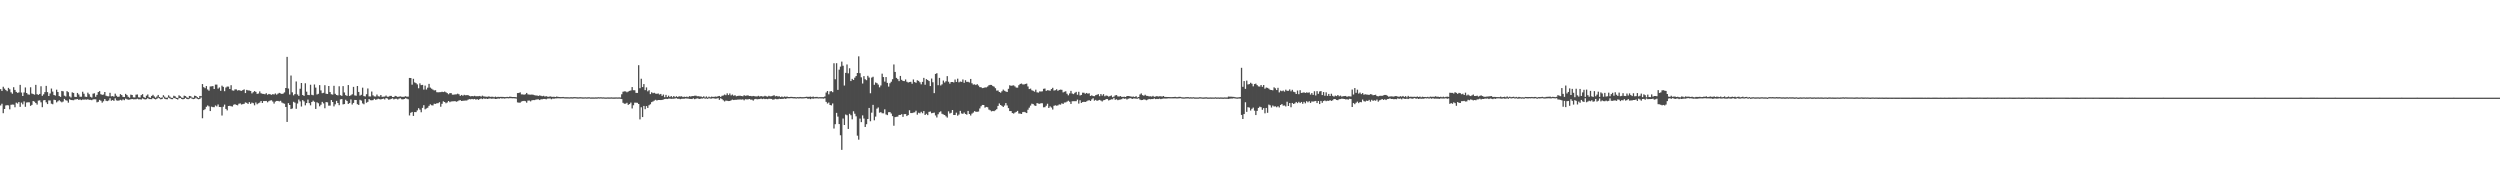 <?xml version="1.0" encoding="UTF-8"?>
<svg xmlns="http://www.w3.org/2000/svg" width="1920" height="150">
  <path d="M0 68.456h1v12.550H0zM1 69.831h1v9.858H1zM2 66.593h1v20.356H2zM3 68.027h1v15.706H3zM4 69.192h1v11.801H4zM5 70.061h1v10.662H5zM6 67.461h1v13.470H6zM7 68.573h1v15.395H7zM8 70.894h1v9.582H8zM9 72.002h1v8.259H9zM10 66.972h1v13.422H10zM11 69.088h1v13.295H11zM12 70.540h1v8.296H12zM13 71.336h1v8.186H13zM14 70.975h1v7.381H14zM15 65.161h1v16.915H15zM16 71.063h1v7.718H16zM17 73.714h1v6.430H17zM18 71.031h1v6.855H18zM19 67.186h1v14.843H19zM20 71.405h1v7.319H20zM21 72.476h1v6.079H21zM22 72.722h1v5.857H22zM23 67.016h1v14.286H23zM24 71.810h1v8.746H24zM25 72.251h1v5.330H25zM26 72.701h1v5.387H26zM27 65.158h1v14.018H27zM28 72.324h1v8.027H28zM29 72.877h1v4.402H29zM30 72.139h1v4.907H30zM31 66.244h1v12.339H31zM32 73.572h1v8.779H32zM33 72.442h1v4.636H33zM34 70.770h1v6.051H34zM35 65.958h1v12.608H35zM36 70.761h1v9.164H36zM37 73.711h1v3.385H37zM38 71.804h1v5.352H38zM39 68.017h1v11.605H39zM40 70.357h1v9.744H40zM41 72.970h1v3.647H41zM42 73.404h1v3.461H42zM43 68.850h1v9.772H43zM44 70.676h1v7.089H44zM45 73.782h1v3.165H45zM46 74.388h1v3.495H46zM47 69.846h1v8.741H47zM48 70.121h1v7.857H48zM49 73.460h1v2.476H49zM50 74.060h1v2.873H50zM51 69.994h1v7.307H51zM52 70.806h1v8.025H52zM53 74.055h1v2.184H53zM54 74.848h1v1.971H54zM55 70.936h1v5.947H55zM56 71.350h1v5.654H56zM57 74.345h1v2.025H57zM58 74.506h1v1.796H58zM59 71.381h1v4.724H59zM60 72.547h1v4.180H60zM61 74.295h1v2.091H61zM62 74.311h1v2.616H62zM63 70.445h1v6.006H63zM64 72.004h1v4.526H64zM65 74.264h1v2.148H65zM66 74.420h1v2.147H66zM67 71.189h1v5.035H67zM68 72.382h1v4.322H68zM69 74.333h1v2.332H69zM70 74.912h1v2.043H70zM71 71.913h1v4.446H71zM72 71.642h1v4.588H72zM73 74.353h1v1.956H73zM74 72.858h1v5.730H74zM75 70.688h1v7.478H75zM76 69.979h1v6.736H76zM77 72.332h1v5.043H77zM78 72.866h1v5.995H78zM79 72.587h1v5.169H79zM80 70.649h1v5.375H80zM81 73.539h1v3.885H81zM82 73.865h1v3.817H82zM83 73.975h1v3.197H83zM84 71.293h1v4.177H84zM85 74.007h1v3.338H85zM86 73.777h1v3.088H86zM87 74.234h1v3.220H87zM88 71.940h1v3.594H88zM89 73.547h1v3.558H89zM90 74.442h1v2.942H90zM91 74.184h1v2.961H91zM92 72.294h1v4.340H92zM93 72.988h1v4.176H93zM94 74.374h1v1.981H94zM95 74.522h1v2.437H95zM96 72.068h1v3.653H96zM97 73.000h1v3.245H97zM98 74.366h1v2.234H98zM99 75.038h1v1.469H99zM100 72.679h1v3.542H100zM101 72.974h1v3.032H101zM102 74.731h1v1.554H102zM103 74.875h1v1.345H103zM104 72.686h1v3.535H104zM105 72.540h1v3.295H105zM106 74.701h1v1.598H106zM107 74.905h1v1.355H107zM108 73.075h1v3.368H108zM109 72.282h1v3.312H109zM110 74.571h1v1.567H110zM111 75.205h1v1.183H111zM112 73.456h1v2.710H112zM113 72.551h1v2.822H113zM114 74.639h1v1.419H114zM115 75.135h1v1.004H115zM116 73.671h1v2.524H116zM117 72.788h1v2.466H117zM118 74.077h1v1.928H118zM119 75.043h1v1.310H119zM120 74.161h1v1.703H120zM121 72.893h1v2.167H121zM122 74.485h1v1.160H122zM123 75.190h1v1.074H123zM124 74.744h1v1.313H124zM125 73.136h1v1.607H125zM126 74.227h1v1.585H126zM127 75.161h1v1.000H127zM128 74.930h1v1.312H128zM129 73.204h1v1.797H129zM130 74.265h1v1.315H130zM131 75.128h1v1.018H131zM132 75.151h1v1.044H132zM133 73.549h1v1.739H133zM134 73.966h1v1.504H134zM135 75.057h1v1.000H135zM136 75.214h1v1.202H136zM137 73.222h1v2.213H137zM138 73.915h1v1.324H138zM139 74.861h1v1.125H139zM140 75.219h1v1.066H140zM141 73.470h1v2.445H141zM142 73.782h1v1.366H142zM143 74.684h1v1.297H143zM144 75.210h1v1.000H144zM145 73.701h1v2.005H145zM146 73.897h1v1.239H146zM147 74.852h1v1.000H147zM148 75.071h1v1.044H148zM149 73.497h1v2.377H149zM150 73.732h1v1.259H150zM151 74.547h1v1.323H151zM152 75.259h1v1.000H152zM153 73.687h1v2.219H153zM154 73.859h1v1.000H154zM155 64.570h1v26.256H155zM156 66.921h1v17.675H156zM157 67.734h1v16.142H157zM158 66.076h1v15.958H158zM159 68.701h1v12.303H159zM160 69.658h1v12.037H160zM161 66.410h1v18.880H161zM162 66.317h1v15.606H162zM163 66.086h1v16.201H163zM164 68.353h1v13.973H164zM165 64.957h1v16.042H165zM166 64.957h1v16.759H166zM167 68.031h1v12.189H167zM168 67.188h1v14.998H168zM169 69.727h1v12.489H169zM170 65.791h1v22.918H170zM171 66.738h1v15.242H171zM172 70.063h1v10.260H172zM173 67.221h1v16.440H173zM174 66.481h1v18.314H174zM175 66.502h1v14.929H175zM176 68.363h1v12.903H176zM177 65.419h1v16.181H177zM178 69.445h1v12.393H178zM179 69.626h1v10.812H179zM180 68.607h1v11.425H180zM181 68.681h1v11.887H181zM182 69.549h1v11.365H182zM183 69.158h1v10.486H183zM184 69.562h1v9.872H184zM185 69.769h1v10.532H185zM186 69.169h1v10.789H186zM187 68.639h1v11.069H187zM188 71.469h1v7.154H188zM189 69.025h1v9.969H189zM190 69.440h1v10.381H190zM191 69.538h1v8.899H191zM192 69.826h1v9.965H192zM193 71.731h1v7.045H193zM194 70.794h1v8.457H194zM195 69.954h1v10.939H195zM196 70.577h1v8.111H196zM197 72.079h1v8.008H197zM198 71.830h1v7.482H198zM199 70.189h1v8.631H199zM200 71.609h1v5.953H200zM201 72.027h1v7.052H201zM202 72.133h1v5.467H202zM203 72.392h1v5.238H203zM204 71.579h1v5.934H204zM205 72.733h1v5.865H205zM206 72.130h1v5.615H206zM207 72.406h1v4.795H207zM208 72.832h1v4.167H208zM209 72.278h1v5.701H209zM210 72.565h1v6.977H210zM211 71.766h1v6.288H211zM212 72.689h1v4.816H212zM213 71.931h1v5.606H213zM214 71.305h1v6.578H214zM215 71.747h1v5.651H215zM216 72.170h1v6.583H216zM217 71.849h1v7.473H217zM218 70.941h1v8.712H218zM219 67.571h1v14.583H219zM220 43.654h1v49.979H220zM221 67.970h1v11.260H221zM222 72.623h1v8.029H222zM223 58.017h1v25.759H223zM224 70.904h1v12.408H224zM225 73.233h1v4.943H225zM226 72.247h1v6.593H226zM227 62.547h1v21.005H227zM228 72.553h1v6.984H228zM229 73.610h1v2.841H229zM230 68.127h1v9.745H230zM231 63.723h1v18.115H231zM232 72.962h1v3.942H232zM233 73.639h1v4.220H233zM234 63.972h1v16.942H234zM235 70.386h1v8.774H235zM236 72.930h1v3.586H236zM237 73.047h1v6.171H237zM238 65.088h1v15.818H238zM239 72.823h1v5.503H239zM240 73.165h1v4.132H240zM241 64.864h1v13.340H241zM242 67.297h1v16.346H242zM243 72.574h1v6.024H243zM244 72.018h1v7.268H244zM245 65.368h1v16.309H245zM246 69.434h1v11.005H246zM247 71.570h1v6.661H247zM248 71.270h1v8.145H248zM249 65.455h1v17.685H249zM250 71.983h1v6.416H250zM251 72.173h1v6.410H251zM252 66.039h1v15.108H252zM253 70.717h1v10.362H253zM254 72.401h1v4.452H254zM255 72.659h1v5.657H255zM256 65.907h1v15.830H256zM257 72.051h1v8.063H257zM258 72.960h1v4.504H258zM259 73.255h1v5.869H259zM260 66.273h1v14.515H260zM261 73.110h1v3.222H261zM262 73.650h1v2.439H262zM263 66.161h1v14.021H263zM264 71.025h1v8.895H264zM265 73.063h1v3.523H265zM266 73.608h1v3.981H266zM267 65.322h1v14.497H267zM268 73.673h1v5.474H268zM269 73.160h1v3.252H269zM270 72.372h1v7.901H270zM271 66.736h1v12.299H271zM272 73.259h1v3.467H272zM273 73.500h1v3.302H273zM274 66.027h1v14.020H274zM275 70.584h1v9.989H275zM276 73.428h1v3.211H276zM277 72.810h1v4.432H277zM278 67.343h1v12.083H278zM279 73.757h1v6.344H279zM280 74.075h1v2.028H280zM281 72.366h1v6.529H281zM282 67.934h1v10.289H282zM283 74.041h1v2.066H283zM284 74.065h1v2.905H284zM285 70.289h1v6.748H285zM286 73.201h1v3.700H286zM287 74.042h1v1.829H287zM288 74.164h1v2.429H288zM289 72.599h1v3.734H289zM290 73.913h1v1.928H290zM291 74.150h1v2.042H291zM292 72.943h1v3.443H292zM293 74.323h1v1.723H293zM294 74.255h1v1.484H294zM295 74.111h1v2.283H295zM296 73.392h1v1.948H296zM297 74.295h1v1.372H297zM298 74.227h1v2.303H298zM299 73.602h1v2.745H299zM300 73.611h1v2.319H300zM301 74.495h1v1.037H301zM302 74.479h1v1.855H302zM303 73.605h1v2.272H303zM304 73.932h1v1.896H304zM305 74.467h1v1.931H305zM306 74.204h1v1.515H306zM307 74.022h1v1.445H307zM308 74.308h1v1.922H308zM309 74.375h1v1.943H309zM310 74.223h1v1.819H310zM311 73.873h1v1.539H311zM312 74.287h1v1.488H312zM313 74.172h1v2.051H313zM314 59.854h1v28.845H314zM315 59.895h1v26.719H315zM316 65.002h1v20.974H316zM317 60.534h1v28.484H317zM318 63.294h1v22.784H318zM319 63.826h1v22.297H319zM320 64.800h1v19.962H320zM321 67.772h1v15.342H321zM322 63.997h1v20.223H322zM323 65.372h1v20.843H323zM324 65.155h1v17.673H324zM325 68.836h1v11.970H325zM326 65.734h1v18.240H326zM327 68.757h1v14.559H327zM328 67.339h1v15.405H328zM329 64.422h1v16.904H329zM330 67.279h1v12.858H330zM331 68.116h1v12.734H331zM332 68.827h1v12.179H332zM333 69.418h1v10.251H333zM334 69.289h1v10.553H334zM335 70.810h1v8.499H335zM336 70.935h1v8.329H336zM337 70.791h1v7.689H337zM338 70.762h1v11.234H338zM339 70.470h1v9.241H339zM340 70.688h1v7.122H340zM341 70.284h1v8.054H341zM342 70.879h1v8.448H342zM343 71.519h1v7.179H343zM344 72.386h1v5.159H344zM345 71.530h1v6.953H345zM346 71.521h1v6.392H346zM347 72.709h1v5.140H347zM348 72.723h1v5.073H348zM349 72.493h1v5.159H349zM350 72.433h1v5.708H350zM351 71.957h1v5.824H351zM352 72.381h1v4.790H352zM353 73.636h1v3.255H353zM354 72.921h1v4.624H354zM355 73.504h1v3.914H355zM356 72.828h1v4.461H356zM357 73.165h1v4.037H357zM358 73.087h1v4.124H358zM359 73.063h1v3.504H359zM360 73.645h1v2.481H360zM361 73.993h1v2.295H361zM362 73.704h1v2.295H362zM363 73.921h1v2.352H363zM364 73.589h1v2.390H364zM365 73.939h1v2.608H365zM366 73.881h1v2.250H366zM367 73.890h1v2.783H367zM368 73.667h1v2.437H368zM369 74.215h1v1.398H369zM370 73.450h1v2.670H370zM371 74.045h1v1.543H371zM372 74.144h1v1.807H372zM373 74.305h1v1.439H373zM374 74.302h1v1.749H374zM375 73.966h1v1.690H375zM376 74.387h1v1.252H376zM377 74.297h1v1.515H377zM378 74.282h1v1.435H378zM379 74.664h1v1.000H379zM380 74.213h1v1.839H380zM381 74.589h1v1.323H381zM382 74.356h1v1.252H382zM383 74.465h1v1.296H383zM384 74.417h1v1.000H384zM385 74.380h1v1.283H385zM386 74.451h1v1.055H386zM387 74.550h1v1.175H387zM388 74.536h1v1.000H388zM389 74.374h1v1.066H389zM390 74.554h1v1.000H390zM391 74.214h1v1.226H391zM392 74.329h1v1.093H392zM393 74.507h1v1.000H393zM394 74.478h1v1.008H394zM395 74.519h1v1.035H395zM396 74.719h1v1.000H396zM397 71.468h1v7.196H397zM398 71.383h1v7.472H398zM399 70.914h1v7.943H399zM400 72.518h1v5.448H400zM401 72.473h1v5.146H401zM402 72.767h1v4.693H402zM403 72.404h1v5.321H403zM404 71.358h1v7.470H404zM405 72.519h1v4.737H405zM406 72.646h1v4.553H406zM407 72.686h1v5.169H407zM408 72.616h1v4.432H408zM409 72.740h1v4.113H409zM410 73.113h1v3.772H410zM411 73.306h1v3.249H411zM412 73.372h1v2.988H412zM413 73.671h1v2.595H413zM414 73.268h1v3.570H414zM415 73.569h1v2.689H415zM416 73.896h1v2.318H416zM417 73.582h1v2.404H417zM418 74.141h1v1.833H418zM419 73.837h1v2.464H419zM420 74.227h1v1.474H420zM421 74.324h1v1.336H421zM422 73.958h1v1.683H422zM423 74.281h1v1.936H423zM424 74.398h1v1.298H424zM425 74.287h1v1.546H425zM426 74.487h1v1.104H426zM427 74.151h1v1.404H427zM428 74.335h1v1.113H428zM429 74.510h1v1.000H429zM430 74.563h1v1.000H430zM431 74.543h1v1.000H431zM432 74.447h1v1.000H432zM433 74.633h1v1.000H433zM434 74.661h1v1.000H434zM435 74.654h1v1.000H435zM436 74.690h1v1.000H436zM437 74.743h1v1.000H437zM438 74.620h1v1.000H438zM439 74.713h1v1.000H439zM440 74.619h1v1.000H440zM441 74.522h1v1.000H441zM442 74.629h1v1.000H442zM443 74.714h1v1.000H443zM444 74.728h1v1.000H444zM445 74.609h1v1.000H445zM446 74.694h1v1.000H446zM447 74.762h1v1.000H447zM448 74.778h1v1.000H448zM449 74.700h1v1.000H449zM450 74.779h1v1.000H450zM451 74.709h1v1.000H451zM452 74.636h1v1.000H452zM453 74.837h1v1.000H453zM454 74.804h1v1.000H454zM455 74.810h1v1.000H455zM456 74.830h1v1.000H456zM457 74.753h1v1.000H457zM458 74.814h1v1.000H458zM459 74.635h1v1.000H459zM460 74.740h1v1.000H460zM461 74.647h1v1.000H461zM462 74.788h1v1.000H462zM463 74.746h1v1.000H463zM464 74.831h1v1.000H464zM465 74.884h1v1.000H465zM466 74.794h1v1.000H466zM467 74.826h1v1.000H467zM468 74.845h1v1.000H468zM469 74.753h1v1.000H469zM470 74.839h1v1.000H470zM471 74.861h1v1.000H471zM472 74.823h1v1.000H472zM473 74.795h1v1.000H473zM474 74.834h1v1.000H474zM475 74.762h1v1.000H475zM476 74.860h1v1.000H476zM477 72.374h1v3.694H477zM478 70.441h1v8.511H478zM479 70.163h1v9.493H479zM480 70.169h1v9.472H480zM481 70.864h1v8.080H481zM482 70.311h1v10.238H482zM483 69.791h1v10.154H483zM484 69.502h1v9.294H484zM485 66.891h1v16.428H485zM486 69.290h1v11.545H486zM487 69.305h1v9.527H487zM488 71.339h1v7.484H488zM489 71.391h1v7.580H489zM490 50.049h1v29.814H490zM491 67.727h1v23.987H491zM492 60.476h1v21.883H492zM493 66.848h1v23.047H493zM494 64.562h1v16.771H494zM495 69.218h1v14.669H495zM496 67.133h1v14.330H496zM497 70.153h1v12.757H497zM498 69.248h1v11.589H498zM499 72.297h1v7.779H499zM500 70.854h1v7.602H500zM501 71.590h1v6.335H501zM502 71.275h1v5.962H502zM503 71.894h1v4.767H503zM504 72.024h1v5.169H504zM505 71.756h1v5.059H505zM506 72.575h1v4.208H506zM507 72.153h1v4.694H507zM508 73.650h1v3.095H508zM509 72.620h1v3.798H509zM510 74.627h1v1.458H510zM511 72.880h1v3.009H511zM512 74.563h1v1.514H512zM513 73.475h1v2.306H513zM514 74.554h1v1.186H514zM515 73.723h1v2.218H515zM516 74.706h1v1.144H516zM517 73.739h1v2.081H517zM518 74.605h1v1.000H518zM519 73.888h1v1.507H519zM520 74.489h1v1.395H520zM521 73.945h1v1.861H521zM522 74.092h1v2.081H522zM523 73.916h1v1.974H523zM524 74.539h1v1.274H524zM525 74.255h1v1.572H525zM526 74.449h1v1.147H526zM527 74.205h1v1.443H527zM528 74.619h1v1.096H528zM529 73.824h1v2.105H529zM530 74.125h1v1.861H530zM531 73.790h1v2.294H531zM532 73.786h1v1.710H532zM533 73.538h1v2.650H533zM534 73.496h1v2.312H534zM535 73.937h1v1.580H535zM536 73.896h1v1.894H536zM537 74.086h1v1.930H537zM538 74.116h1v1.514H538zM539 74.583h1v1.148H539zM540 73.909h1v1.475H540zM541 74.852h1v1.000H541zM542 74.039h1v1.587H542zM543 74.921h1v1.000H543zM544 74.214h1v1.205H544zM545 74.720h1v1.000H545zM546 74.184h1v1.538H546zM547 74.406h1v1.000H547zM548 74.352h1v1.278H548zM549 74.125h1v1.629H549zM550 74.275h1v1.412H550zM551 73.905h1v1.464H551zM552 73.685h1v3.023H552zM553 74.448h1v1.000H553zM554 73.597h1v2.546H554zM555 73.334h1v3.725H555zM556 72.580h1v5.325H556zM557 73.097h1v4.166H557zM558 71.673h1v5.736H558zM559 73.022h1v4.572H559zM560 71.801h1v5.765H560zM561 73.257h1v3.803H561zM562 72.599h1v3.916H562zM563 73.501h1v3.363H563zM564 73.122h1v3.505H564zM565 73.919h1v2.708H565zM566 73.677h1v2.832H566zM567 73.530h1v2.911H567zM568 73.521h1v2.846H568zM569 73.713h1v2.804H569zM570 73.908h1v2.396H570zM571 73.108h1v3.959H571zM572 73.553h1v2.636H572zM573 73.353h1v3.000H573zM574 73.204h1v3.157H574zM575 73.739h1v2.298H575zM576 73.663h1v2.854H576zM577 73.909h1v2.621H577zM578 73.664h1v3.584H578zM579 73.903h1v2.329H579zM580 74.019h1v1.905H580zM581 74.046h1v2.240H581zM582 73.600h1v2.556H582zM583 74.152h1v1.955H583zM584 73.737h1v2.006H584zM585 74.063h1v2.066H585zM586 74.109h1v1.662H586zM587 73.581h1v2.553H587zM588 73.965h1v1.957H588zM589 74.265h1v1.901H589zM590 73.575h1v2.232H590zM591 73.996h1v1.873H591zM592 73.871h1v2.097H592zM593 73.567h1v3.002H593zM594 73.093h1v3.299H594zM595 73.991h1v1.888H595zM596 73.702h1v2.476H596zM597 74.101h1v2.098H597zM598 73.921h1v1.884H598zM599 74.535h1v1.509H599zM600 74.087h1v1.861H600zM601 74.591h1v1.349H601zM602 74.080h1v1.521H602zM603 74.333h1v1.652H603zM604 74.153h1v1.307H604zM605 74.507h1v1.000H605zM606 74.512h1v1.000H606zM607 74.325h1v1.043H607zM608 74.462h1v1.000H608zM609 74.558h1v1.000H609zM610 74.472h1v1.074H610zM611 74.733h1v1.000H611zM612 74.534h1v1.000H612zM613 74.665h1v1.000H613zM614 74.443h1v1.086H614zM615 74.599h1v1.000H615zM616 74.621h1v1.000H616zM617 74.584h1v1.000H617zM618 74.429h1v1.000H618zM619 74.269h1v1.122H619zM620 74.379h1v1.523H620zM621 74.361h1v1.331H621zM622 74.186h1v1.937H622zM623 74.554h1v1.000H623zM624 74.158h1v1.678H624zM625 74.583h1v1.000H625zM626 74.420h1v1.148H626zM627 74.402h1v1.095H627zM628 74.684h1v1.000H628zM629 74.596h1v1.000H629zM630 74.613h1v1.000H630zM631 74.617h1v1.000H631zM632 74.615h1v1.164H632zM633 74.063h1v1.381H633zM634 71.086h1v7.149H634zM635 69.898h1v9.613H635zM636 72.457h1v6.304H636zM637 70.190h1v10.428H637zM638 69.987h1v10.964H638zM639 70.814h1v8.630H639zM640 48.607h1v50.115H640zM641 60.894h1v34.508H641zM642 48.536h1v38.122H642zM643 69.043h1v20.508H643zM644 53.514h1v41.756H644zM645 51.129h1v52.767H645zM646 47.315h1v67.780H646zM647 50.477h1v40.556H647zM648 65.704h1v30.275H648zM649 55.937h1v32.009H649zM650 49.531h1v39.005H650zM651 56.311h1v42.701H651zM652 52.412h1v34.993H652zM653 62.273h1v26.272H653zM654 60.561h1v31.098H654zM655 61.428h1v24.028H655zM656 59.640h1v27.714H656zM657 58.416h1v30.908H657zM658 56.044h1v48.143H658zM659 43.239h1v64.027H659zM660 56.223h1v34.852H660zM661 59.394h1v34.399H661zM662 64.151h1v24.458H662zM663 58.490h1v32.555H663zM664 60.856h1v36.655H664zM665 61.590h1v33.803H665zM666 58.221h1v33.161H666zM667 59.569h1v23.347H667zM668 71.628h1v21.494H668zM669 59.586h1v26.927H669zM670 58.937h1v21.618H670zM671 65.151h1v27.268H671zM672 63.356h1v26.176H672zM673 63.866h1v19.574H673zM674 64.996h1v17.550H674zM675 67.051h1v19.462H675zM676 65.613h1v20.511H676zM677 56.569h1v30.436H677zM678 59.206h1v27.849H678zM679 62.686h1v21.281H679zM680 59.185h1v28.712H680zM681 63.665h1v24.746H681zM682 66.502h1v19.676H682zM683 63.947h1v22.129H683zM684 62.777h1v24.397H684zM685 60.838h1v28.353H685zM686 49.524h1v47.056H686zM687 55.223h1v34.732H687zM688 59.799h1v29.903H688zM689 60.756h1v28.770H689zM690 62.293h1v25.974H690zM691 58.310h1v29.935H691zM692 61.265h1v26.436H692zM693 62.159h1v27.601H693zM694 62.317h1v25.353H694zM695 61.036h1v26.573H695zM696 62.788h1v26.373H696zM697 63.367h1v25.009H697zM698 63.013h1v21.689H698zM699 62.833h1v24.001H699zM700 64.293h1v22.550H700zM701 61.025h1v25.442H701zM702 63.003h1v23.260H702zM703 63.615h1v21.418H703zM704 61.664h1v26.424H704zM705 62.120h1v24.480H705zM706 63.172h1v23.859H706zM707 64.765h1v21.080H707zM708 62.863h1v24.122H708zM709 59.785h1v25.513H709zM710 65.082h1v23.221H710zM711 60.762h1v26.638H711zM712 61.445h1v26.962H712zM713 62.263h1v23.632H713zM714 66.075h1v19.575H714zM715 60.299h1v26.666H715zM716 63.202h1v23.546H716zM717 71.541h1v14.961H717zM718 56.763h1v31.910H718zM719 56.227h1v33.995H719zM720 65.409h1v22.361H720zM721 59.784h1v26.455H721zM722 65.631h1v19.860H722zM723 64.772h1v22.637H723zM724 61.825h1v26.067H724zM725 63.378h1v24.944H725zM726 62.404h1v26.925H726zM727 58.478h1v31.827H727zM728 62.789h1v22.733H728zM729 64.277h1v22.928H729zM730 62.974h1v23.643H730zM731 62.994h1v21.505H731zM732 63.325h1v24.984H732zM733 61.098h1v27.226H733zM734 62.943h1v23.592H734zM735 60.412h1v28.401H735zM736 63.242h1v24.707H736zM737 62.622h1v22.518H737zM738 62.897h1v24.242H738zM739 61.031h1v26.410H739zM740 63.579h1v22.836H740zM741 61.587h1v25.963H741zM742 62.860h1v25.183H742zM743 62.842h1v22.360H743zM744 63.310h1v24.247H744zM745 60.630h1v28.104H745zM746 63.957h1v23.307H746zM747 64.999h1v21.469H747zM748 64.763h1v20.583H748zM749 65.306h1v20.545H749zM750 64.608h1v21.271H750zM751 65.703h1v19.942H751zM752 66.922h1v16.400H752zM753 67.000h1v14.627H753zM754 67.691h1v12.917H754zM755 67.501h1v13.159H755zM756 67.108h1v15.579H756zM757 67.134h1v14.987H757zM758 66.466h1v15.892H758zM759 65.489h1v18.678H759zM760 65.199h1v19.520H760zM761 65.221h1v20.358H761zM762 66.109h1v19.088H762zM763 66.548h1v18.838H763zM764 67.736h1v16.969H764zM765 69.564h1v14.322H765zM766 69.492h1v11.874H766zM767 70.678h1v8.805H767zM768 71.168h1v9.496H768zM769 70.081h1v11.214H769zM770 68.808h1v13.361H770zM771 69.697h1v11.362H771zM772 70.256h1v8.899H772zM773 70.638h1v10.381H773zM774 68.186h1v14.859H774zM775 65.488h1v19.805H775zM776 65.879h1v19.418H776zM777 65.706h1v21.114H777zM778 65.541h1v21.693H778zM779 66.366h1v20.136H779zM780 67.279h1v18.624H780zM781 67.305h1v17.847H781zM782 65.456h1v21.730H782zM783 64.473h1v22.795H783zM784 64.180h1v23.372H784zM785 64.814h1v21.305H785zM786 64.872h1v21.067H786zM787 64.443h1v21.857H787zM788 64.226h1v22.611H788zM789 66.430h1v17.847H789zM790 68.420h1v14.257H790zM791 68.040h1v13.068H791zM792 69.318h1v10.294H792zM793 69.738h1v10.238H793zM794 70.401h1v10.589H794zM795 68.863h1v12.514H795zM796 70.896h1v8.257H796zM797 71.135h1v8.437H797zM798 70.173h1v9.538H798zM799 70.301h1v8.933H799zM800 70.146h1v9.145H800zM801 68.189h1v14.238H801zM802 68.018h1v14.303H802zM803 69.770h1v11.435H803zM804 69.277h1v10.399H804zM805 69.447h1v13.518H805zM806 69.661h1v12.043H806zM807 68.378h1v14.189H807zM808 67.440h1v16.655H808zM809 69.518h1v11.755H809zM810 69.266h1v11.603H810zM811 68.540h1v12.678H811zM812 69.760h1v11.193H812zM813 69.070h1v11.105H813zM814 68.796h1v11.587H814zM815 68.955h1v10.403H815zM816 70.942h1v8.863H816zM817 70.448h1v8.306H817zM818 70.085h1v8.538H818zM819 71.978h1v6.055H819zM820 73.211h1v4.157H820zM821 71.723h1v6.396H821zM822 69.768h1v10.064H822zM823 71.817h1v5.942H823zM824 72.300h1v5.437H824zM825 71.277h1v6.435H825zM826 70.541h1v7.190H826zM827 72.780h1v3.699H827zM828 70.485h1v9.057H828zM829 73.334h1v3.682H829zM830 72.908h1v6.155H830zM831 71.170h1v7.222H831zM832 71.216h1v6.944H832zM833 71.969h1v6.384H833zM834 71.349h1v6.509H834zM835 71.919h1v5.329H835zM836 71.635h1v5.323H836zM837 73.671h1v3.918H837zM838 73.216h1v3.146H838zM839 73.758h1v1.701H839zM840 73.890h1v3.421H840zM841 73.088h1v3.603H841zM842 72.742h1v4.714H842zM843 72.269h1v4.782H843zM844 73.891h1v2.816H844zM845 72.227h1v5.015H845zM846 73.434h1v4.470H846zM847 72.283h1v4.740H847zM848 73.953h1v2.838H848zM849 73.306h1v2.801H849zM850 73.550h1v2.515H850zM851 74.183h1v2.997H851zM852 73.785h1v2.945H852zM853 73.298h1v3.005H853zM854 74.657h1v1.646H854zM855 74.188h1v1.000H855zM856 73.249h1v3.373H856zM857 72.989h1v3.248H857zM858 74.043h1v2.919H858zM859 74.112h1v2.498H859zM860 73.758h1v2.678H860zM861 74.419h1v1.773H861zM862 74.403h1v1.000H862zM863 74.268h1v1.588H863zM864 74.521h1v1.159H864zM865 73.720h1v2.698H865zM866 73.709h1v2.106H866zM867 73.887h1v1.616H867zM868 74.097h1v1.273H868zM869 74.294h1v1.717H869zM870 74.146h1v1.479H870zM871 74.516h1v1.113H871zM872 73.828h1v1.937H872zM873 74.846h1v1.000H873zM874 74.479h1v1.000H874zM875 72.552h1v3.942H875zM876 71.753h1v5.137H876zM877 73.081h1v3.696H877zM878 73.532h1v2.770H878zM879 72.741h1v3.811H879zM880 73.558h1v3.453H880zM881 73.668h1v2.836H881zM882 74.059h1v1.907H882zM883 73.932h1v2.290H883zM884 74.195h1v1.871H884zM885 73.639h1v2.441H885zM886 74.357h1v1.213H886zM887 74.153h1v1.965H887zM888 73.795h1v2.120H888zM889 74.116h1v1.979H889zM890 73.954h1v1.788H890zM891 73.943h1v2.190H891zM892 74.181h1v1.719H892zM893 73.744h1v1.922H893zM894 74.418h1v1.275H894zM895 74.438h1v1.271H895zM896 74.479h1v1.132H896zM897 74.508h1v1.000H897zM898 74.565h1v1.000H898zM899 74.584h1v1.000H899zM900 74.550h1v1.000H900zM901 74.520h1v1.026H901zM902 74.357h1v1.144H902zM903 74.599h1v1.000H903zM904 74.616h1v1.000H904zM905 74.361h1v1.144H905zM906 74.418h1v1.000H906zM907 74.628h1v1.000H907zM908 74.754h1v1.000H908zM909 74.784h1v1.000H909zM910 74.666h1v1.000H910zM911 74.597h1v1.000H911zM912 74.557h1v1.000H912zM913 74.791h1v1.000H913zM914 74.666h1v1.000H914zM915 74.790h1v1.000H915zM916 74.638h1v1.000H916zM917 74.810h1v1.000H917zM918 74.838h1v1.000H918zM919 74.843h1v1.000H919zM920 74.841h1v1.000H920zM921 74.605h1v1.000H921zM922 74.732h1v1.000H922zM923 74.849h1v1.000H923zM924 74.855h1v1.000H924zM925 74.758h1v1.000H925zM926 74.706h1v1.000H926zM927 74.859h1v1.000H927zM928 74.885h1v1.000H928zM929 74.820h1v1.000H929zM930 74.857h1v1.000H930zM931 74.829h1v1.000H931zM932 74.904h1v1.000H932zM933 74.724h1v1.000H933zM934 74.909h1v1.000H934zM935 74.795h1v1.000H935zM936 74.910h1v1.000H936zM937 74.822h1v1.000H937zM938 74.859h1v1.000H938zM939 74.930h1v1.000H939zM940 74.806h1v1.000H940zM941 74.863h1v1.000H941zM942 74.870h1v1.000H942zM943 74.128h1v1.871H943zM944 74.261h1v1.518H944zM945 74.242h1v1.422H945zM946 74.364h1v1.336H946zM947 74.394h1v1.084H947zM948 74.609h1v1.000H948zM949 74.801h1v1.000H949zM950 74.825h1v1.000H950zM951 74.676h1v1.000H951zM952 74.477h1v1.246H952zM953 52.083h1v36.186H953zM954 66.677h1v24.734H954zM955 62.244h1v25.337H955zM956 68.234h1v10.287H956zM957 61.905h1v24.011H957zM958 64.883h1v17.441H958zM959 64.580h1v18.035H959zM960 63.526h1v21.347H960zM961 64.305h1v19.270H961zM962 66.296h1v16.323H962zM963 64.579h1v20.414H963zM964 64.210h1v24.141H964zM965 65.382h1v19.747H965zM966 66.343h1v16.532H966zM967 66.495h1v15.448H967zM968 65.272h1v17.053H968zM969 66.658h1v17.652H969zM970 65.270h1v17.763H970zM971 68.088h1v18.932H971zM972 67.215h1v15.693H972zM973 67.469h1v19.144H973zM974 68.098h1v12.255H974zM975 68.980h1v11.919H975zM976 69.097h1v13.475H976zM977 69.371h1v11.679H977zM978 67.085h1v14.712H978zM979 67.814h1v13.836H979zM980 69.185h1v13.173H980zM981 67.452h1v14.178H981zM982 70.987h1v11.559H982zM983 69.566h1v11.073H983zM984 70.019h1v9.902H984zM985 69.549h1v11.626H985zM986 70.340h1v10.654H986zM987 68.874h1v12.873H987zM988 69.735h1v8.405H988zM989 69.720h1v11.703H989zM990 68.676h1v10.497H990zM991 70.153h1v12.213H991zM992 68.981h1v10.053H992zM993 70.442h1v9.440H993zM994 70.831h1v8.543H994zM995 72.188h1v6.107H995zM996 69.554h1v9.639H996zM997 72.347h1v5.853H997zM998 69.284h1v9.876H998zM999 71.362h1v6.908H999zM1000 71.177h1v8.544H1000zM1001 70.893h1v7.349H1001zM1002 71.372h1v7.995H1002zM1003 70.953h1v6.792H1003zM1004 71.237h1v7.332H1004zM1005 70.945h1v6.791H1005zM1006 72.647h1v6.414H1006zM1007 71.466h1v6.446H1007zM1008 72.855h1v5.153H1008zM1009 70.071h1v7.723H1009zM1010 73.342h1v4.159H1010zM1011 69.982h1v9.149H1011zM1012 72.033h1v5.556H1012zM1013 70.224h1v9.690H1013zM1014 69.935h1v7.600H1014zM1015 73.018h1v5.924H1015zM1016 70.694h1v6.945H1016zM1017 73.524h1v3.637H1017zM1018 70.924h1v6.791H1018zM1019 73.651h1v3.705H1019zM1020 72.137h1v5.395H1020zM1021 73.735h1v3.191H1021zM1022 71.990h1v5.531H1022zM1023 73.559h1v3.511H1023zM1024 74.172h1v1.907H1024zM1025 73.441h1v2.678H1025zM1026 73.826h1v2.899H1026zM1027 72.967h1v3.995H1027zM1028 73.954h1v2.247H1028zM1029 73.445h1v2.632H1029zM1030 74.183h1v1.576H1030zM1031 73.866h1v2.004H1031zM1032 73.786h1v2.229H1032zM1033 73.653h1v2.664H1033zM1034 74.333h1v1.915H1034zM1035 73.941h1v2.551H1035zM1036 73.998h1v1.859H1036zM1037 74.071h1v2.003H1037zM1038 68.760h1v13.403H1038zM1039 72.615h1v6.521H1039zM1040 67.612h1v12.392H1040zM1041 71.276h1v7.642H1041zM1042 68.869h1v9.167H1042zM1043 71.906h1v7.278H1043zM1044 71.057h1v7.284H1044zM1045 72.317h1v6.233H1045zM1046 71.464h1v4.986H1046zM1047 72.693h1v5.009H1047zM1048 72.374h1v5.652H1048zM1049 72.589h1v4.699H1049zM1050 72.720h1v4.848H1050zM1051 72.916h1v3.777H1051zM1052 72.271h1v5.832H1052zM1053 72.475h1v4.176H1053zM1054 73.180h1v4.276H1054zM1055 72.962h1v4.045H1055zM1056 72.766h1v4.585H1056zM1057 73.801h1v2.618H1057zM1058 73.991h1v4.083H1058zM1059 73.637h1v3.417H1059zM1060 73.531h1v3.136H1060zM1061 73.645h1v2.403H1061zM1062 73.240h1v3.496H1062zM1063 72.934h1v3.280H1063zM1064 72.913h1v3.959H1064zM1065 73.536h1v2.564H1065zM1066 74.245h1v1.718H1066zM1067 74.093h1v1.451H1067zM1068 73.966h1v2.062H1068zM1069 74.075h1v1.916H1069zM1070 74.184h1v2.045H1070zM1071 73.798h1v2.283H1071zM1072 73.823h1v2.424H1072zM1073 74.159h1v1.346H1073zM1074 74.324h1v1.620H1074zM1075 73.898h1v1.754H1075zM1076 74.250h1v2.053H1076zM1077 73.681h1v1.778H1077zM1078 74.463h1v1.410H1078zM1079 73.839h1v2.161H1079zM1080 74.727h1v1.000H1080zM1081 73.627h1v2.462H1081zM1082 74.369h1v1.198H1082zM1083 74.249h1v1.279H1083zM1084 74.345h1v1.514H1084zM1085 74.345h1v1.253H1085zM1086 74.269h1v1.065H1086zM1087 74.450h1v1.403H1087zM1088 74.066h1v1.482H1088zM1089 74.497h1v1.552H1089zM1090 74.151h1v1.532H1090zM1091 74.722h1v1.142H1091zM1092 74.264h1v1.522H1092zM1093 74.501h1v1.302H1093zM1094 74.443h1v1.000H1094zM1095 74.576h1v1.039H1095zM1096 74.349h1v1.138H1096zM1097 74.723h1v1.075H1097zM1098 74.182h1v1.311H1098zM1099 74.333h1v1.498H1099zM1100 74.267h1v1.134H1100zM1101 74.323h1v1.493H1101zM1102 73.909h1v1.815H1102zM1103 74.267h1v1.494H1103zM1104 74.245h1v1.548H1104zM1105 74.510h1v1.414H1105zM1106 74.310h1v1.249H1106zM1107 74.662h1v1.000H1107zM1108 74.240h1v1.442H1108zM1109 74.649h1v1.000H1109zM1110 74.355h1v1.048H1110zM1111 74.264h1v1.594H1111zM1112 74.387h1v1.183H1112zM1113 71.245h1v8.507H1113zM1114 71.303h1v7.869H1114zM1115 71.297h1v8.430H1115zM1116 71.828h1v6.756H1116zM1117 70.807h1v8.425H1117zM1118 71.328h1v9.949H1118zM1119 72.112h1v6.274H1119zM1120 71.324h1v7.607H1120zM1121 71.599h1v7.514H1121zM1122 72.383h1v5.325H1122zM1123 71.998h1v5.676H1123zM1124 72.981h1v4.500H1124zM1125 71.194h1v6.804H1125zM1126 73.328h1v4.565H1126zM1127 72.657h1v4.001H1127zM1128 73.386h1v3.605H1128zM1129 73.770h1v2.588H1129zM1130 73.218h1v3.450H1130zM1131 72.600h1v4.496H1131zM1132 73.728h1v3.082H1132zM1133 73.694h1v3.303H1133zM1134 73.477h1v2.841H1134zM1135 74.184h1v2.118H1135zM1136 73.606h1v2.160H1136zM1137 73.232h1v3.150H1137zM1138 73.789h1v2.181H1138zM1139 74.165h1v1.861H1139zM1140 74.370h1v1.297H1140zM1141 74.215h1v1.560H1141zM1142 74.128h1v1.512H1142zM1143 74.015h1v2.049H1143zM1144 73.886h1v1.749H1144zM1145 73.783h1v2.022H1145zM1146 74.490h1v1.639H1146zM1147 74.369h1v1.321H1147zM1148 74.454h1v1.485H1148zM1149 74.527h1v1.024H1149zM1150 74.541h1v1.000H1150zM1151 74.580h1v1.010H1151zM1152 74.214h1v1.451H1152zM1153 74.662h1v1.166H1153zM1154 74.517h1v1.000H1154zM1155 74.276h1v1.492H1155zM1156 74.689h1v1.075H1156zM1157 74.026h1v1.496H1157zM1158 74.738h1v1.144H1158zM1159 74.243h1v1.000H1159zM1160 74.652h1v1.000H1160zM1161 74.467h1v1.000H1161zM1162 74.269h1v1.120H1162zM1163 74.748h1v1.000H1163zM1164 74.401h1v1.044H1164zM1165 74.781h1v1.000H1165zM1166 74.398h1v1.312H1166zM1167 74.580h1v1.000H1167zM1168 74.754h1v1.000H1168zM1169 74.627h1v1.000H1169zM1170 74.873h1v1.000H1170zM1171 74.428h1v1.000H1171zM1172 74.509h1v1.000H1172zM1173 74.572h1v1.066H1173zM1174 74.494h1v1.000H1174zM1175 74.561h1v1.000H1175zM1176 74.441h1v1.000H1176zM1177 74.587h1v1.000H1177zM1178 74.462h1v1.084H1178zM1179 74.429h1v1.000H1179zM1180 74.905h1v1.000H1180zM1181 74.538h1v1.000H1181zM1182 74.527h1v1.098H1182zM1183 74.538h1v1.000H1183zM1184 74.357h1v1.042H1184zM1185 74.634h1v1.000H1185zM1186 74.708h1v1.000H1186zM1187 74.391h1v1.175H1187zM1188 74.347h1v1.150H1188zM1189 74.277h1v1.173H1189zM1190 74.182h1v1.393H1190zM1191 74.591h1v1.000H1191zM1192 74.356h1v1.002H1192zM1193 74.446h1v1.000H1193zM1194 74.585h1v1.000H1194zM1195 74.353h1v1.074H1195zM1196 73.052h1v3.351H1196zM1197 73.475h1v3.022H1197zM1198 73.871h1v2.835H1198zM1199 67.654h1v9.412H1199zM1200 72.096h1v9.876H1200zM1201 74.389h1v3.077H1201zM1202 65.663h1v16.592H1202zM1203 71.784h1v5.941H1203zM1204 70.582h1v6.928H1204zM1205 67.899h1v13.359H1205zM1206 72.967h1v3.245H1206zM1207 68.244h1v9.197H1207zM1208 71.280h1v9.038H1208zM1209 74.662h1v2.263H1209zM1210 68.170h1v9.305H1210zM1211 73.229h1v6.993H1211zM1212 74.176h1v3.872H1212zM1213 68.305h1v10.652H1213zM1214 73.697h1v3.066H1214zM1215 70.942h1v6.936H1215zM1216 68.990h1v9.356H1216zM1217 74.407h1v1.082H1217zM1218 68.812h1v9.749H1218zM1219 73.106h1v4.897H1219zM1220 74.294h1v3.087H1220zM1221 69.806h1v7.986H1221zM1222 74.007h1v2.990H1222zM1223 74.461h1v3.671H1223zM1224 69.993h1v7.812H1224zM1225 73.915h1v2.055H1225zM1226 72.649h1v5.363H1226zM1227 70.383h1v6.964H1227zM1228 74.381h1v1.215H1228zM1229 70.964h1v6.907H1229zM1230 71.770h1v5.389H1230zM1231 74.280h1v3.383H1231zM1232 71.301h1v6.446H1232zM1233 74.136h1v3.120H1233zM1234 73.934h1v3.855H1234zM1235 71.167h1v6.314H1235zM1236 73.916h1v1.625H1236zM1237 72.290h1v5.145H1237zM1238 71.260h1v6.185H1238zM1239 73.547h1v3.600H1239zM1240 70.861h1v6.243H1240zM1241 72.732h1v4.721H1241zM1242 73.695h1v2.630H1242zM1243 71.142h1v5.468H1243zM1244 73.866h1v3.818H1244zM1245 73.611h1v3.269H1245zM1246 71.582h1v5.545H1246zM1247 73.702h1v2.504H1247zM1248 73.782h1v3.460H1248zM1249 71.830h1v5.054H1249zM1250 73.381h1v2.690H1250zM1251 71.730h1v5.544H1251zM1252 72.996h1v4.181H1252zM1253 73.803h1v3.316H1253zM1254 71.639h1v5.175H1254zM1255 73.981h1v2.831H1255zM1256 73.835h1v2.562H1256zM1257 71.450h1v6.059H1257zM1258 74.022h1v1.765H1258zM1259 73.500h1v2.882H1259zM1260 71.886h1v5.420H1260zM1261 74.588h1v1.419H1261zM1262 72.455h1v3.453H1262zM1263 73.113h1v3.496H1263zM1264 74.688h1v1.011H1264zM1265 72.644h1v3.535H1265zM1266 74.473h1v1.633H1266zM1267 74.602h1v1.490H1267zM1268 72.518h1v3.490H1268zM1269 74.261h1v1.504H1269zM1270 73.739h1v2.808H1270zM1271 73.722h1v2.586H1271zM1272 73.920h1v1.842H1272zM1273 69.242h1v10.772H1273zM1274 71.359h1v8.771H1274zM1275 70.986h1v9.496H1275zM1276 69.394h1v11.522H1276zM1277 69.265h1v11.331H1277zM1278 69.639h1v11.348H1278zM1279 69.815h1v10.448H1279zM1280 72.211h1v5.440H1280zM1281 74.195h1v1.478H1281zM1282 74.405h1v1.000H1282zM1283 73.507h1v2.402H1283zM1284 74.348h1v1.000H1284zM1285 74.132h1v1.501H1285zM1286 74.143h1v1.872H1286zM1287 74.500h1v1.207H1287zM1288 74.315h1v1.310H1288zM1289 74.589h1v1.569H1289zM1290 74.773h1v1.000H1290zM1291 74.080h1v1.956H1291zM1292 74.232h1v1.593H1292zM1293 74.723h1v1.000H1293zM1294 74.019h1v1.771H1294zM1295 74.310h1v1.217H1295zM1296 74.214h1v1.097H1296zM1297 74.303h1v1.255H1297zM1298 74.494h1v1.000H1298zM1299 74.223h1v1.414H1299zM1300 74.587h1v1.223H1300zM1301 74.727h1v1.000H1301zM1302 74.389h1v1.431H1302zM1303 74.469h1v1.366H1303zM1304 74.421h1v1.250H1304zM1305 74.311h1v1.267H1305zM1306 74.565h1v1.000H1306zM1307 74.498h1v1.098H1307zM1308 74.230h1v1.287H1308zM1309 74.311h1v1.130H1309zM1310 74.001h1v1.550H1310zM1311 74.551h1v1.009H1311zM1312 74.408h1v1.181H1312zM1313 74.088h1v1.514H1313zM1314 74.342h1v1.259H1314zM1315 74.329h1v1.631H1315zM1316 74.045h1v1.578H1316zM1317 74.518h1v1.084H1317zM1318 74.195h1v1.589H1318zM1319 74.346h1v1.313H1319zM1320 74.528h1v1.000H1320zM1321 74.157h1v1.498H1321zM1322 74.706h1v1.000H1322zM1323 74.517h1v1.000H1323zM1324 74.053h1v1.595H1324zM1325 74.769h1v1.000H1325zM1326 74.563h1v1.194H1326zM1327 74.138h1v1.450H1327zM1328 74.649h1v1.003H1328zM1329 74.423h1v1.429H1329zM1330 74.251h1v1.293H1330zM1331 74.475h1v1.000H1331zM1332 74.251h1v1.672H1332zM1333 74.676h1v1.000H1333zM1334 74.392h1v1.015H1334zM1335 74.251h1v1.467H1335zM1336 74.760h1v1.000H1336zM1337 74.567h1v1.023H1337zM1338 74.246h1v1.262H1338zM1339 74.744h1v1.000H1339zM1340 74.502h1v1.000H1340zM1341 74.398h1v1.042H1341zM1342 74.879h1v1.000H1342zM1343 74.527h1v1.000H1343zM1344 74.916h1v1.000H1344zM1345 74.768h1v1.000H1345zM1346 74.642h1v1.000H1346zM1347 74.788h1v1.000H1347zM1348 74.808h1v1.000H1348zM1349 74.733h1v1.000H1349zM1350 74.745h1v1.000H1350zM1351 74.874h1v1.000H1351zM1352 74.689h1v1.000H1352zM1353 74.681h1v1.000H1353zM1354 74.801h1v1.000H1354zM1355 74.773h1v1.000H1355zM1356 74.794h1v1.000H1356zM1357 74.956h1v1.000H1357zM1358 74.596h1v1.000H1358zM1359 74.592h1v1.000H1359zM1360 74.637h1v1.000H1360zM1361 74.559h1v1.000H1361zM1362 74.684h1v1.000H1362zM1363 74.688h1v1.000H1363zM1364 74.569h1v1.000H1364zM1365 74.725h1v1.000H1365zM1366 74.621h1v1.000H1366zM1367 74.678h1v1.000H1367zM1368 74.827h1v1.000H1368zM1369 74.724h1v1.000H1369zM1370 74.808h1v1.000H1370zM1371 74.814h1v1.000H1371zM1372 74.663h1v1.000H1372zM1373 74.853h1v1.000H1373zM1374 74.683h1v1.000H1374zM1375 74.765h1v1.000H1375zM1376 74.713h1v1.000H1376zM1377 74.770h1v1.000H1377zM1378 74.930h1v1.000H1378zM1379 74.693h1v1.000H1379zM1380 74.880h1v1.000H1380zM1381 74.966h1v1.000H1381zM1382 74.758h1v1.000H1382zM1383 74.856h1v1.000H1383zM1384 74.845h1v1.000H1384zM1385 74.745h1v1.000H1385zM1386 74.887h1v1.000H1386zM1387 74.812h1v1.000H1387zM1388 74.871h1v1.000H1388zM1389 74.792h1v1.000H1389zM1390 74.749h1v1.000H1390zM1391 74.932h1v1.000H1391zM1392 74.862h1v1.000H1392zM1393 74.796h1v1.000H1393zM1394 74.916h1v1.000H1394zM1395 74.838h1v1.000H1395zM1396 74.805h1v1.000H1396zM1397 74.902h1v1.000H1397zM1398 74.808h1v1.000H1398zM1399 74.871h1v1.000H1399zM1400 74.948h1v1.000H1400zM1401 74.828h1v1.000H1401zM1402 74.839h1v1.000H1402zM1403 74.968h1v1.000H1403zM1404 74.825h1v1.000H1404zM1405 74.826h1v1.000H1405zM1406 74.888h1v1.000H1406zM1407 74.857h1v1.000H1407zM1408 74.927h1v1.000H1408zM1409 74.916h1v1.000H1409zM1410 74.896h1v1.000H1410zM1411 74.834h1v1.000H1411zM1412 74.937h1v1.000H1412zM1413 74.865h1v1.000H1413zM1414 74.836h1v1.000H1414zM1415 74.701h1v1.000H1415zM1416 74.869h1v1.000H1416zM1417 74.727h1v1.000H1417zM1418 74.818h1v1.000H1418zM1419 74.835h1v1.000H1419zM1420 74.837h1v1.000H1420zM1421 74.842h1v1.000H1421zM1422 74.837h1v1.000H1422zM1423 74.898h1v1.000H1423zM1424 74.908h1v1.000H1424zM1425 74.809h1v1.000H1425zM1426 74.822h1v1.000H1426zM1427 74.881h1v1.000H1427zM1428 74.880h1v1.000H1428zM1429 74.797h1v1.000H1429zM1430 74.871h1v1.000H1430zM1431 74.925h1v1.000H1431zM1432 74.846h1v1.000H1432zM1433 74.893h1v1.000H1433zM1434 74.852h1v1.000H1434zM1435 74.937h1v1.000H1435zM1436 74.969h1v1.000H1436zM1437 74.892h1v1.000H1437zM1438 74.845h1v1.000H1438zM1439 74.942h1v1.000H1439zM1440 74.896h1v1.000H1440zM1441 74.881h1v1.000H1441zM1442 74.981h1v1.000H1442zM1443 74.918h1v1.000H1443zM1444 74.933h1v1.000H1444zM1445 74.932h1v1.000H1445zM1446 74.962h1v1.000H1446zM1447 74.977h1v1.000H1447zM1448 74.920h1v1.000H1448zM1449 74.976h1v1.000H1449zM1450 74.971h1v1.000H1450zM1451 74.951h1v1.000H1451zM1452 74.978h1v1.000H1452zM1453 74.976h1v1.000H1453zM1454 74.936h1v1.000H1454zM1455 74.967h1v1.000H1455zM1456 74.967h1v1.000H1456zM1457 74.971h1v1.000H1457zM1458 74.977h1v1.000H1458zM1459 74.954h1v1.000H1459zM1460 74.980h1v1.000H1460zM1461 74.972h1v1.000H1461zM1462 74.974h1v1.000H1462zM1463 74.970h1v1.000H1463zM1464 74.972h1v1.000H1464zM1465 74.965h1v1.000H1465zM1466 74.970h1v1.000H1466zM1467 74.984h1v1.000H1467zM1468 74.977h1v1.000H1468zM1469 74.983h1v1.000H1469zM1470 74.976h1v1.000H1470zM1471 74.964h1v1.000H1471zM1472 74.970h1v1.000H1472zM1473 74.972h1v1.000H1473zM1474 74.975h1v1.000H1474zM1475 74.961h1v1.000H1475zM1476 74.968h1v1.000H1476zM1477 74.985h1v1.000H1477zM1478 74.981h1v1.000H1478zM1479 74.984h1v1.000H1479zM1480 74.976h1v1.000H1480zM1481 74.978h1v1.000H1481zM1482 74.991h1v1.000H1482zM1483 74.984h1v1.000H1483zM1484 74.978h1v1.000H1484zM1485 74.980h1v1.000H1485zM1486 74.971h1v1.000H1486zM1487 74.974h1v1.000H1487zM1488 74.986h1v1.000H1488zM1489 74.986h1v1.000H1489zM1490 74.982h1v1.000H1490zM1491 74.993h1v1.000H1491zM1492 74.984h1v1.000H1492zM1493 74.983h1v1.000H1493zM1494 74.984h1v1.000H1494zM1495 74.991h1v1.000H1495zM1496 74.982h1v1.000H1496zM1497 74.970h1v1.000H1497zM1498 74.986h1v1.000H1498zM1499 74.968h1v1.000H1499zM1500 74.967h1v1.000H1500zM1501 74.964h1v1.000H1501zM1502 74.958h1v1.000H1502zM1503 74.948h1v1.000H1503zM1504 74.939h1v1.000H1504zM1505 74.954h1v1.000H1505zM1506 74.982h1v1.000H1506zM1507 74.951h1v1.000H1507zM1508 74.935h1v1.000H1508zM1509 74.946h1v1.000H1509zM1510 74.946h1v1.000H1510zM1511 74.919h1v1.000H1511zM1512 74.906h1v1.000H1512zM1513 74.920h1v1.000H1513zM1514 74.975h1v1.000H1514zM1515 74.958h1v1.000H1515zM1516 74.962h1v1.000H1516zM1517 74.969h1v1.000H1517zM1518 74.930h1v1.000H1518zM1519 74.952h1v1.000H1519zM1520 74.909h1v1.000H1520zM1521 74.938h1v1.000H1521zM1522 74.951h1v1.000H1522zM1523 74.957h1v1.000H1523zM1524 74.966h1v1.000H1524zM1525 74.958h1v1.000H1525zM1526 74.918h1v1.000H1526zM1527 74.945h1v1.000H1527zM1528 74.935h1v1.000H1528zM1529 74.978h1v1.000H1529zM1530 74.954h1v1.000H1530zM1531 74.975h1v1.000H1531zM1532 74.947h1v1.000H1532zM1533 74.961h1v1.000H1533zM1534 74.924h1v1.000H1534zM1535 74.946h1v1.000H1535zM1536 74.934h1v1.000H1536zM1537 74.972h1v1.000H1537zM1538 74.953h1v1.000H1538zM1539 74.970h1v1.000H1539zM1540 74.946h1v1.000H1540zM1541 74.943h1v1.000H1541zM1542 74.947h1v1.000H1542zM1543 74.920h1v1.000H1543zM1544 74.946h1v1.000H1544zM1545 74.979h1v1.000H1545zM1546 74.967h1v1.000H1546zM1547 74.964h1v1.000H1547zM1548 74.946h1v1.000H1548zM1549 74.955h1v1.000H1549zM1550 74.922h1v1.000H1550zM1551 74.935h1v1.000H1551zM1552 74.972h1v1.000H1552zM1553 74.957h1v1.000H1553zM1554 74.964h1v1.000H1554zM1555 74.903h1v1.000H1555zM1556 74.952h1v1.000H1556zM1557 74.903h1v1.000H1557zM1558 74.919h1v1.000H1558zM1559 74.951h1v1.000H1559zM1560 74.963h1v1.000H1560zM1561 74.947h1v1.000H1561zM1562 74.974h1v1.000H1562zM1563 74.917h1v1.000H1563zM1564 74.964h1v1.000H1564zM1565 74.937h1v1.000H1565zM1566 74.962h1v1.000H1566zM1567 74.939h1v1.000H1567zM1568 74.960h1v1.000H1568zM1569 74.953h1v1.000H1569zM1570 74.936h1v1.000H1570zM1571 74.970h1v1.000H1571zM1572 74.975h1v1.000H1572zM1573 74.941h1v1.000H1573zM1574 74.966h1v1.000H1574zM1575 74.962h1v1.000H1575zM1576 74.949h1v1.000H1576zM1577 74.976h1v1.000H1577zM1578 74.934h1v1.000H1578zM1579 74.943h1v1.000H1579zM1580 74.951h1v1.000H1580zM1581 74.951h1v1.000H1581zM1582 74.949h1v1.000H1582zM1583 74.951h1v1.000H1583zM1584 74.949h1v1.000H1584zM1585 74.955h1v1.000H1585zM1586 74.957h1v1.000H1586zM1587 74.977h1v1.000H1587zM1588 74.970h1v1.000H1588zM1589 74.985h1v1.000H1589zM1590 74.944h1v1.000H1590zM1591 74.957h1v1.000H1591zM1592 74.958h1v1.000H1592zM1593 74.965h1v1.000H1593zM1594 74.972h1v1.000H1594zM1595 74.979h1v1.000H1595zM1596 74.986h1v1.000H1596zM1597 74.968h1v1.000H1597zM1598 74.954h1v1.000H1598zM1599 74.951h1v1.000H1599zM1600 74.944h1v1.000H1600zM1601 74.965h1v1.000H1601zM1602 74.953h1v1.000H1602zM1603 74.943h1v1.000H1603zM1604 74.946h1v1.000H1604zM1605 74.954h1v1.000H1605zM1606 74.947h1v1.000H1606zM1607 74.958h1v1.000H1607zM1608 74.951h1v1.000H1608zM1609 74.937h1v1.000H1609zM1610 74.955h1v1.000H1610zM1611 74.937h1v1.000H1611zM1612 74.970h1v1.000H1612zM1613 74.958h1v1.000H1613zM1614 74.973h1v1.000H1614zM1615 74.967h1v1.000H1615zM1616 74.964h1v1.000H1616zM1617 74.961h1v1.000H1617zM1618 74.969h1v1.000H1618zM1619 74.970h1v1.000H1619zM1620 74.969h1v1.000H1620zM1621 74.982h1v1.000H1621zM1622 74.966h1v1.000H1622zM1623 74.982h1v1.000H1623zM1624 74.984h1v1.000H1624zM1625 74.981h1v1.000H1625zM1626 74.982h1v1.000H1626zM1627 74.987h1v1.000H1627zM1628 74.973h1v1.000H1628zM1629 74.980h1v1.000H1629zM1630 74.979h1v1.000H1630zM1631 74.989h1v1.000H1631zM1632 74.991h1v1.000H1632zM1633 74.994h1v1.000H1633zM1634 74.986h1v1.000H1634zM1635 74.975h1v1.000H1635zM1636 74.992h1v1.000H1636zM1637 74.981h1v1.000H1637zM1638 74.985h1v1.000H1638zM1639 74.982h1v1.000H1639zM1640 74.993h1v1.000H1640zM1641 74.989h1v1.000H1641zM1642 74.989h1v1.000H1642zM1643 74.993h1v1.000H1643zM1644 74.991h1v1.000H1644zM1645 74.987h1v1.000H1645zM1646 74.994h1v1.000H1646zM1647 74.990h1v1.000H1647zM1648 74.987h1v1.000H1648zM1649 74.987h1v1.000H1649zM1650 74.986h1v1.000H1650zM1651 74.985h1v1.000H1651zM1652 74.991h1v1.000H1652zM1653 74.987h1v1.000H1653zM1654 74.990h1v1.000H1654zM1655 74.990h1v1.000H1655zM1656 74.993h1v1.000H1656zM1657 74.989h1v1.000H1657zM1658 74.988h1v1.000H1658zM1659 74.985h1v1.000H1659zM1660 74.991h1v1.000H1660zM1661 74.982h1v1.000H1661zM1662 74.991h1v1.000H1662zM1663 74.991h1v1.000H1663zM1664 74.997h1v1.000H1664zM1665 74.994h1v1.000H1665zM1666 74.992h1v1.000H1666zM1667 74.994h1v1.000H1667zM1668 74.990h1v1.000H1668zM1669 74.986h1v1.000H1669zM1670 74.988h1v1.000H1670zM1671 74.992h1v1.000H1671zM1672 74.986h1v1.000H1672zM1673 74.989h1v1.000H1673zM1674 74.991h1v1.000H1674zM1675 74.992h1v1.000H1675zM1676 74.989h1v1.000H1676zM1677 74.988h1v1.000H1677zM1678 74.993h1v1.000H1678zM1679 74.986h1v1.000H1679zM1680 74.993h1v1.000H1680zM1681 74.997h1v1.000H1681zM1682 74.985h1v1.000H1682zM1683 74.990h1v1.000H1683zM1684 74.989h1v1.000H1684zM1685 74.986h1v1.000H1685zM1686 74.992h1v1.000H1686zM1687 74.989h1v1.000H1687zM1688 74.993h1v1.000H1688zM1689 74.992h1v1.000H1689zM1690 74.991h1v1.000H1690zM1691 74.995h1v1.000H1691zM1692 74.987h1v1.000H1692zM1693 74.989h1v1.000H1693zM1694 74.989h1v1.000H1694zM1695 74.987h1v1.000H1695zM1696 74.990h1v1.000H1696zM1697 74.992h1v1.000H1697zM1698 74.993h1v1.000H1698zM1699 74.993h1v1.000H1699zM1700 74.995h1v1.000H1700zM1701 74.997h1v1.000H1701zM1702 74.994h1v1.000H1702zM1703 74.989h1v1.000H1703zM1704 74.991h1v1.000H1704zM1705 74.988h1v1.000H1705zM1706 74.992h1v1.000H1706zM1707 74.993h1v1.000H1707zM1708 74.996h1v1.000H1708zM1709 74.991h1v1.000H1709zM1710 74.994h1v1.000H1710zM1711 74.991h1v1.000H1711zM1712 74.992h1v1.000H1712zM1713 74.992h1v1.000H1713zM1714 74.990h1v1.000H1714zM1715 74.994h1v1.000H1715zM1716 74.991h1v1.000H1716zM1717 74.997h1v1.000H1717zM1718 74.994h1v1.000H1718zM1719 74.990h1v1.000H1719zM1720 74.995h1v1.000H1720zM1721 74.988h1v1.000H1721zM1722 74.992h1v1.000H1722zM1723 74.991h1v1.000H1723zM1724 74.992h1v1.000H1724zM1725 74.994h1v1.000H1725zM1726 74.993h1v1.000H1726zM1727 74.994h1v1.000H1727zM1728 74.999h1v1.000H1728zM1729 74.989h1v1.000H1729zM1730 75.000h1v1.000H1730zM1731 74.980h1v1.000H1731zM1732 74.994h1v1.000H1732zM1733 74.993h1v1.000H1733zM1734 74.990h1v1.000H1734zM1735 74.994h1v1.000H1735zM1736 74.991h1v1.000H1736zM1737 74.990h1v1.000H1737zM1738 74.994h1v1.000H1738zM1739 74.981h1v1.000H1739zM1740 74.988h1v1.000H1740zM1741 74.984h1v1.000H1741zM1742 74.988h1v1.000H1742zM1743 74.985h1v1.000H1743zM1744 74.990h1v1.000H1744zM1745 74.995h1v1.000H1745zM1746 74.993h1v1.000H1746zM1747 74.992h1v1.000H1747zM1748 74.996h1v1.000H1748zM1749 74.989h1v1.000H1749zM1750 74.992h1v1.000H1750zM1751 74.992h1v1.000H1751zM1752 74.994h1v1.000H1752zM1753 74.994h1v1.000H1753zM1754 74.991h1v1.000H1754zM1755 74.998h1v1.000H1755zM1756 74.990h1v1.000H1756zM1757 74.987h1v1.000H1757zM1758 74.994h1v1.000H1758zM1759 74.987h1v1.000H1759zM1760 74.995h1v1.000H1760zM1761 74.989h1v1.000H1761zM1762 74.993h1v1.000H1762zM1763 74.989h1v1.000H1763zM1764 74.989h1v1.000H1764zM1765 74.998h1v1.000H1765zM1766 74.979h1v1.000H1766zM1767 74.983h1v1.000H1767zM1768 74.986h1v1.000H1768zM1769 74.984h1v1.000H1769zM1770 74.993h1v1.000H1770zM1771 74.992h1v1.000H1771zM1772 74.996h1v1.000H1772zM1773 74.994h1v1.000H1773zM1774 74.983h1v1.000H1774zM1775 74.978h1v1.000H1775zM1776 74.983h1v1.000H1776zM1777 74.983h1v1.000H1777zM1778 74.986h1v1.000H1778zM1779 74.983h1v1.000H1779zM1780 74.987h1v1.000H1780zM1781 74.988h1v1.000H1781zM1782 74.985h1v1.000H1782zM1783 74.989h1v1.000H1783zM1784 74.987h1v1.000H1784zM1785 74.986h1v1.000H1785zM1786 74.985h1v1.000H1786zM1787 74.991h1v1.000H1787zM1788 74.993h1v1.000H1788zM1789 74.992h1v1.000H1789zM1790 74.993h1v1.000H1790zM1791 74.993h1v1.000H1791zM1792 74.988h1v1.000H1792zM1793 74.983h1v1.000H1793zM1794 74.991h1v1.000H1794zM1795 74.991h1v1.000H1795zM1796 74.992h1v1.000H1796zM1797 74.995h1v1.000H1797zM1798 74.991h1v1.000H1798zM1799 74.990h1v1.000H1799zM1800 74.986h1v1.000H1800zM1801 74.989h1v1.000H1801zM1802 74.993h1v1.000H1802zM1803 74.989h1v1.000H1803zM1804 74.989h1v1.000H1804zM1805 74.997h1v1.000H1805zM1806 74.996h1v1.000H1806zM1807 74.995h1v1.000H1807zM1808 74.988h1v1.000H1808zM1809 74.991h1v1.000H1809zM1810 74.990h1v1.000H1810zM1811 74.990h1v1.000H1811zM1812 74.986h1v1.000H1812zM1813 74.998h1v1.000H1813zM1814 74.999h1v1.000H1814zM1815 74.988h1v1.000H1815zM1816 74.995h1v1.000H1816zM1817 74.992h1v1.000H1817zM1818 74.985h1v1.000H1818zM1819 74.985h1v1.000H1819zM1820 74.987h1v1.000H1820zM1821 74.991h1v1.000H1821zM1822 74.991h1v1.000H1822zM1823 74.990h1v1.000H1823zM1824 74.992h1v1.000H1824zM1825 74.991h1v1.000H1825zM1826 74.988h1v1.000H1826zM1827 74.982h1v1.000H1827zM1828 74.991h1v1.000H1828zM1829 74.991h1v1.000H1829zM1830 74.988h1v1.000H1830zM1831 74.995h1v1.000H1831zM1832 74.991h1v1.000H1832zM1833 74.989h1v1.000H1833zM1834 74.989h1v1.000H1834zM1835 74.992h1v1.000H1835zM1836 74.990h1v1.000H1836zM1837 74.992h1v1.000H1837zM1838 74.996h1v1.000H1838zM1839 74.996h1v1.000H1839zM1840 74.997h1v1.000H1840zM1841 74.990h1v1.000H1841zM1842 74.985h1v1.000H1842zM1843 74.989h1v1.000H1843zM1844 74.982h1v1.000H1844zM1845 74.994h1v1.000H1845zM1846 74.994h1v1.000H1846zM1847 74.995h1v1.000H1847zM1848 74.993h1v1.000H1848zM1849 74.993h1v1.000H1849zM1850 74.992h1v1.000H1850zM1851 74.985h1v1.000H1851zM1852 74.985h1v1.000H1852zM1853 74.986h1v1.000H1853zM1854 74.996h1v1.000H1854zM1855 74.989h1v1.000H1855zM1856 74.983h1v1.000H1856zM1857 74.995h1v1.000H1857zM1858 74.995h1v1.000H1858zM1859 74.989h1v1.000H1859zM1860 74.987h1v1.000H1860zM1861 74.989h1v1.000H1861zM1862 74.998h1v1.000H1862zM1863 74.988h1v1.000H1863zM1864 74.991h1v1.000H1864zM1865 74.993h1v1.000H1865zM1866 74.989h1v1.000H1866zM1867 74.990h1v1.000H1867zM1868 74.990h1v1.000H1868zM1869 74.990h1v1.000H1869zM1870 74.988h1v1.000H1870zM1871 74.992h1v1.000H1871zM1872 74.992h1v1.000H1872zM1873 74.999h1v1.000H1873zM1874 74.990h1v1.000H1874zM1875 74.993h1v1.000H1875zM1876 74.988h1v1.000H1876zM1877 74.984h1v1.000H1877zM1878 74.988h1v1.000H1878zM1879 74.992h1v1.000H1879zM1880 74.990h1v1.000H1880zM1881 74.989h1v1.000H1881zM1882 74.994h1v1.000H1882zM1883 74.992h1v1.000H1883zM1884 74.983h1v1.000H1884zM1885 74.986h1v1.000H1885zM1886 74.987h1v1.000H1886zM1887 74.992h1v1.000H1887zM1888 74.997h1v1.000H1888zM1889 74.997h1v1.000H1889zM1890 74.991h1v1.000H1890zM1891 74.992h1v1.000H1891zM1892 74.993h1v1.000H1892zM1893 74.989h1v1.000H1893zM1894 74.992h1v1.000H1894zM1895 74.991h1v1.000H1895zM1896 74.993h1v1.000H1896zM1897 74.994h1v1.000H1897zM1898 74.993h1v1.000H1898zM1899 74.991h1v1.000H1899zM1900 74.991h1v1.000H1900zM1901 74.991h1v1.000H1901zM1902 74.989h1v1.000H1902zM1903 74.991h1v1.000H1903zM1904 74.995h1v1.000H1904zM1905 74.993h1v1.000H1905zM1906 74.995h1v1.000H1906zM1907 74.991h1v1.000H1907zM1908 74.989h1v1.000H1908zM1909 74.992h1v1.000H1909zM1910 74.993h1v1.000H1910zM1911 74.996h1v1.000H1911zM1912 74.993h1v1.000H1912zM1913 74.992h1v1.000H1913zM1914 74.994h1v1.000H1914zM1915 74.993h1v1.000H1915zM1916 74.991h1v1.000H1916zM1917 74.990h1v1.000H1917zM1918 74.991h1v1.000H1918zM1919 74.996h1v1.000H1919z" fill="#4a4a4a"></path>
</svg>
